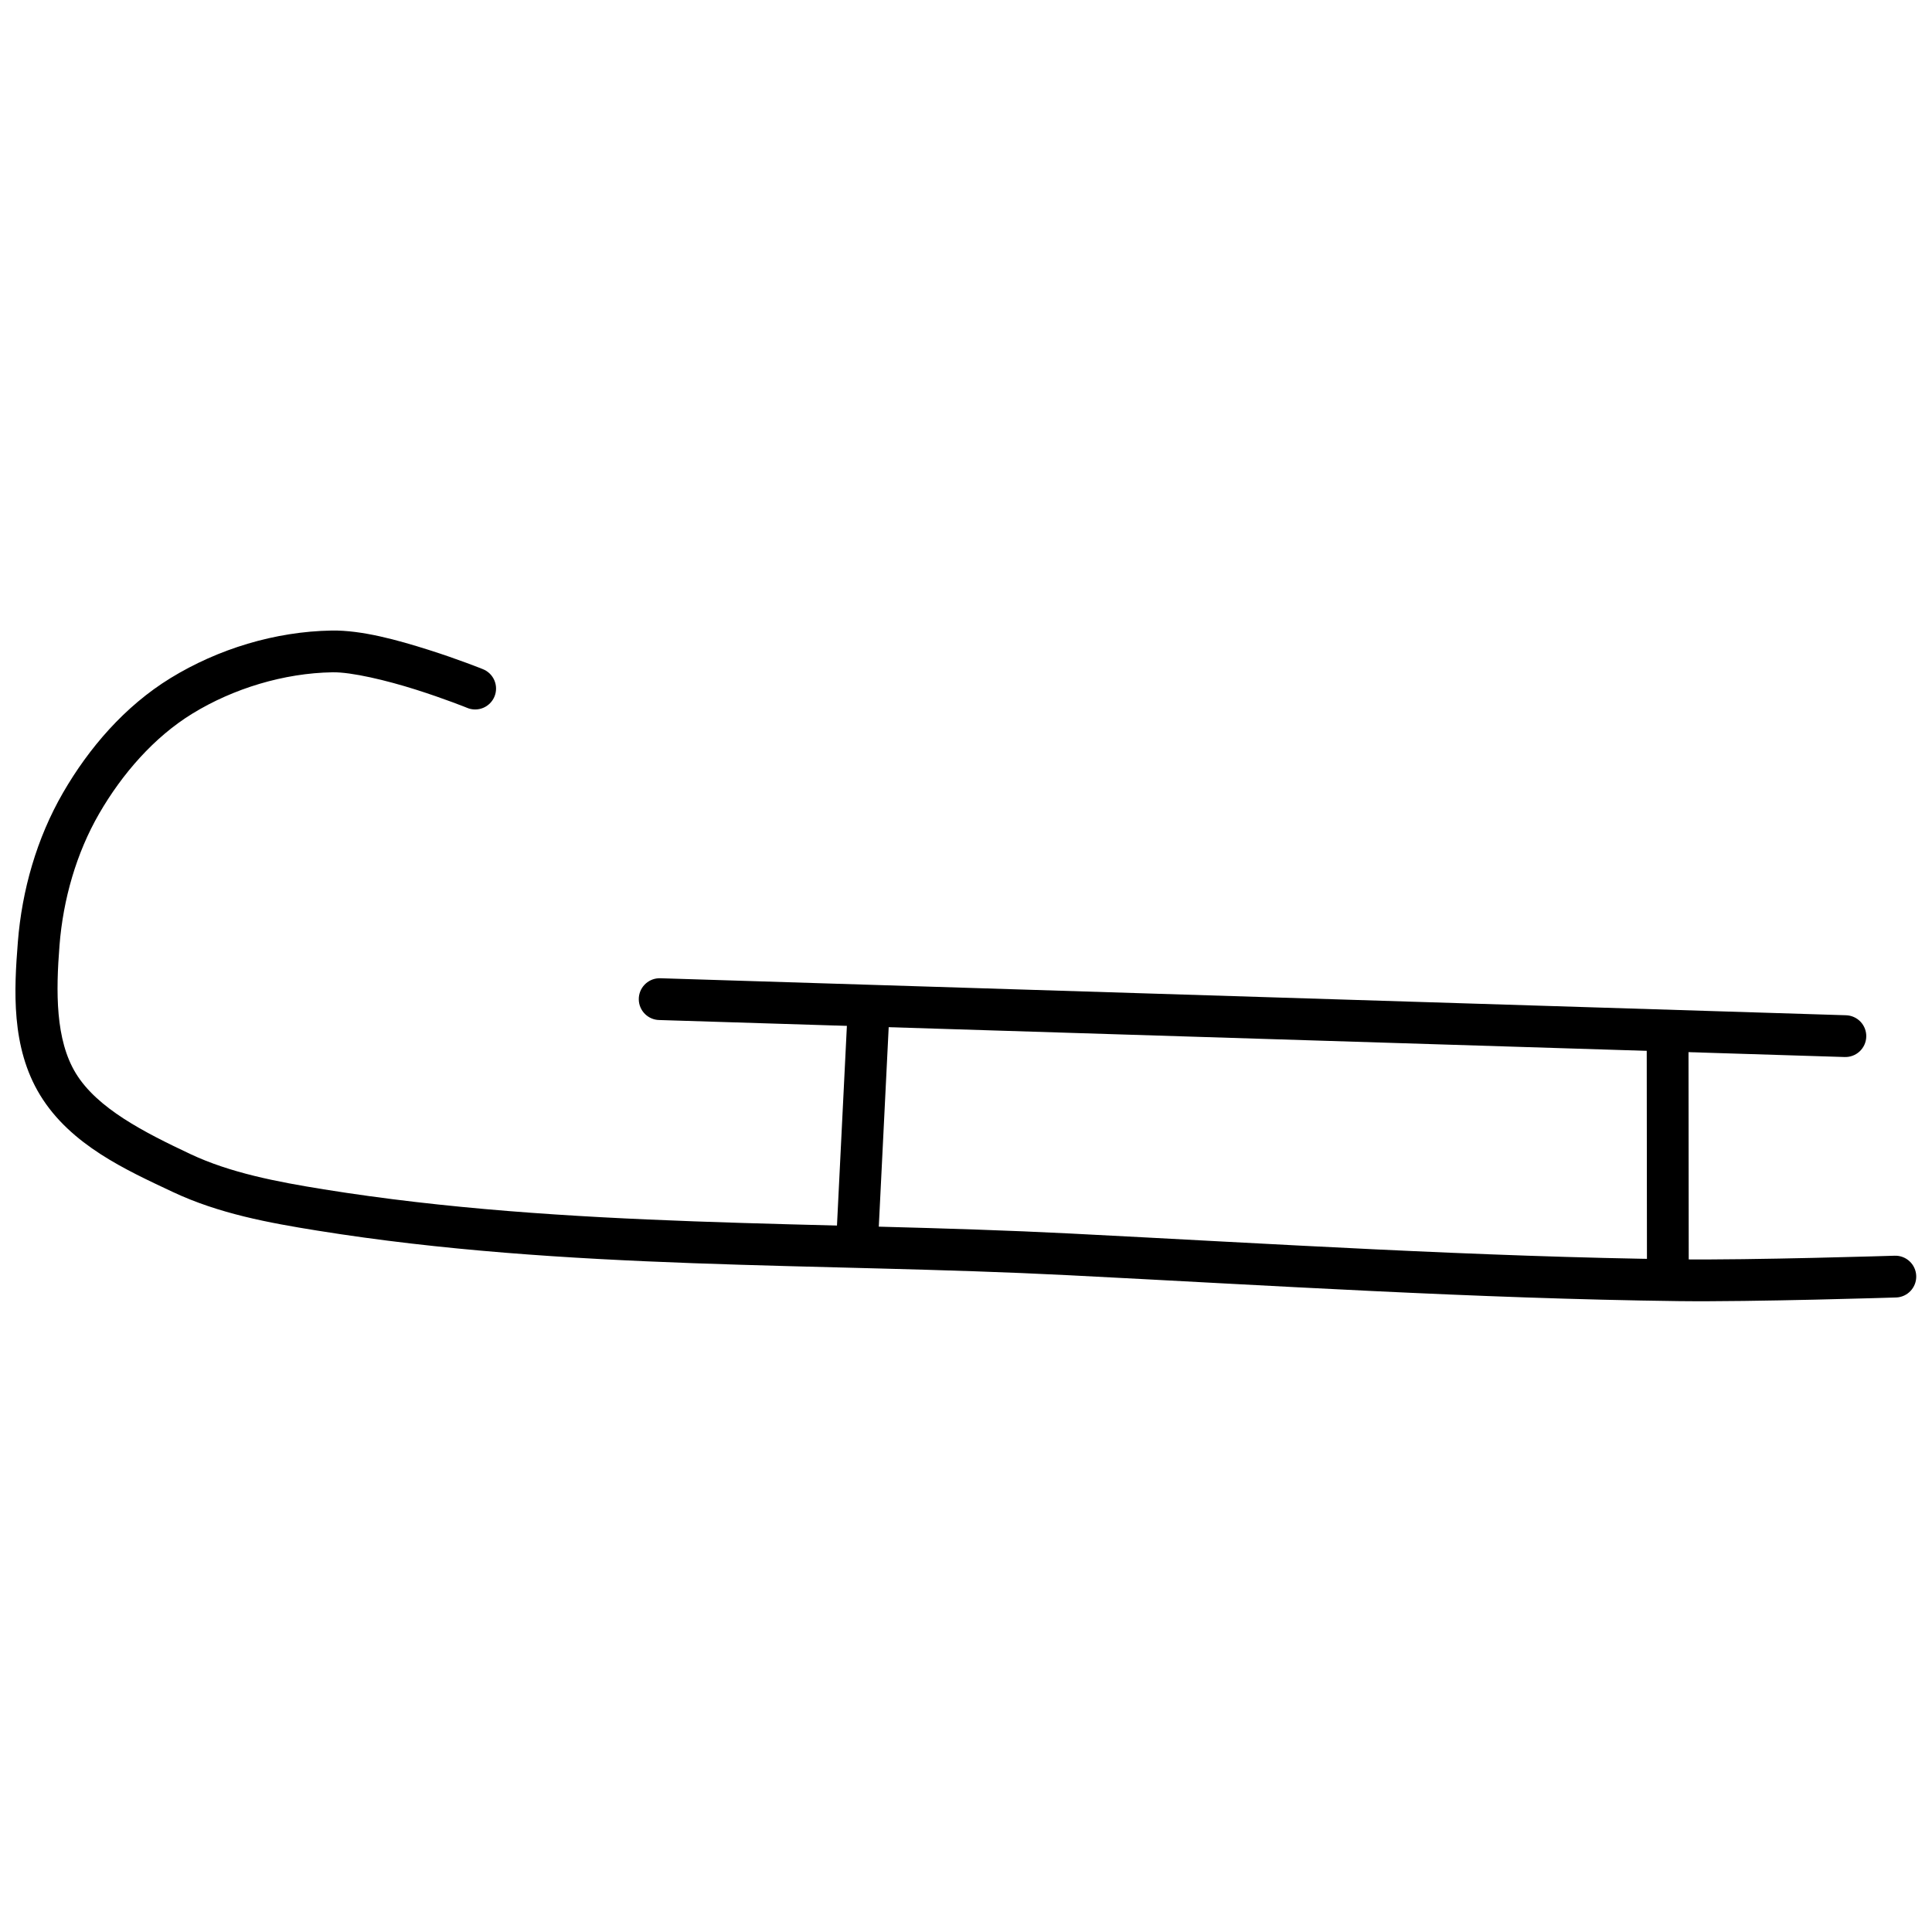 <?xml version="1.0" encoding="UTF-8"?>
<!-- Uploaded to: SVG Repo, www.svgrepo.com, Generator: SVG Repo Mixer Tools -->
<svg width="800px" height="800px" version="1.1" viewBox="144 144 512 512" xmlns="http://www.w3.org/2000/svg">
 <defs>
  <clipPath id="a">
   <path d="m148.09 311h503.81v178h-503.81z"/>
  </clipPath>
 </defs>
 <g clip-path="url(#a)">
  <path d="m231.9 311.1c-15 0.25-30.102 4.875-42.68 12.586-12.195 7.477-21.691 18.602-28.496 30.359-7.016 12.121-10.914 25.941-11.992 39.586-1 12.664-1.859 27.863 5.902 40.59 8.086 13.25 22.867 19.871 35.117 25.645 12.305 5.801 25.637 8.215 38.293 10.25 66.062 10.629 133.18 8.477 199.05 11.828 53.805 2.738 107.71 6.184 161.83 6.867 19.426 0.242 57.543-0.965 57.543-0.965l0.004 0.004c3.055-0.102 5.449-2.664 5.348-5.719-0.102-3.059-2.66-5.453-5.719-5.352 0 0-38.262 1.199-57.031 0.965-53.734-0.684-107.52-4.106-161.42-6.848-66.488-3.383-133.18-1.301-197.85-11.707-12.473-2.008-24.785-4.371-35.344-9.348-12.227-5.766-24.676-12.086-30.359-21.402-5.43-8.898-5.297-21.617-4.324-33.93 0.957-12.133 4.449-24.422 10.516-34.91 6.078-10.5 14.527-20.246 24.703-26.488 10.859-6.66 24.262-10.734 37.086-10.945 5.062-0.105 14.453 2.164 22.059 4.57s13.633 4.836 13.633 4.84v0.004c1.367 0.578 2.91 0.582 4.281 0.012 1.367-0.57 2.453-1.668 3.008-3.043s0.535-2.918-0.059-4.281c-0.59-1.359-1.703-2.426-3.09-2.957 0 0-6.379-2.578-14.434-5.125-8.051-2.547-17.578-5.215-25.586-5.086z" fill-rule="evenodd"/>
 </g>
 <path d="m374.38 405.94c-3.059-0.105-5.617 2.293-5.719 5.352l-3.074 61.926c-0.355 7.379 10.715 7.914 11.07 0.535l3.074-61.926c0.195-3.121-2.227-5.785-5.352-5.883z" fill-rule="evenodd"/>
 <path d="m585.85 411.98c-3.055 0-5.496 2.562-5.453 5.617l0.066 64.113c-0.254 7.629 11.324 7.629 11.07 0l-0.066-64.113c0.047-3.121-2.496-5.664-5.617-5.617z" fill-rule="evenodd"/>
 <path d="m318.57 403.25c-3 0.137-5.34 2.637-5.285 5.637 0.055 2.996 2.488 5.406 5.488 5.434l314.04 9.801c1.477 0.059 2.918-0.473 4-1.48 1.082-1.004 1.719-2.402 1.766-3.879 0.047-1.48-0.5-2.914-1.516-3.988-1.02-1.07-2.422-1.691-3.898-1.723l-314.04-9.801h-0.004c-0.184-0.008-0.367-0.008-0.551 0z" fill-rule="evenodd"/>
</svg>